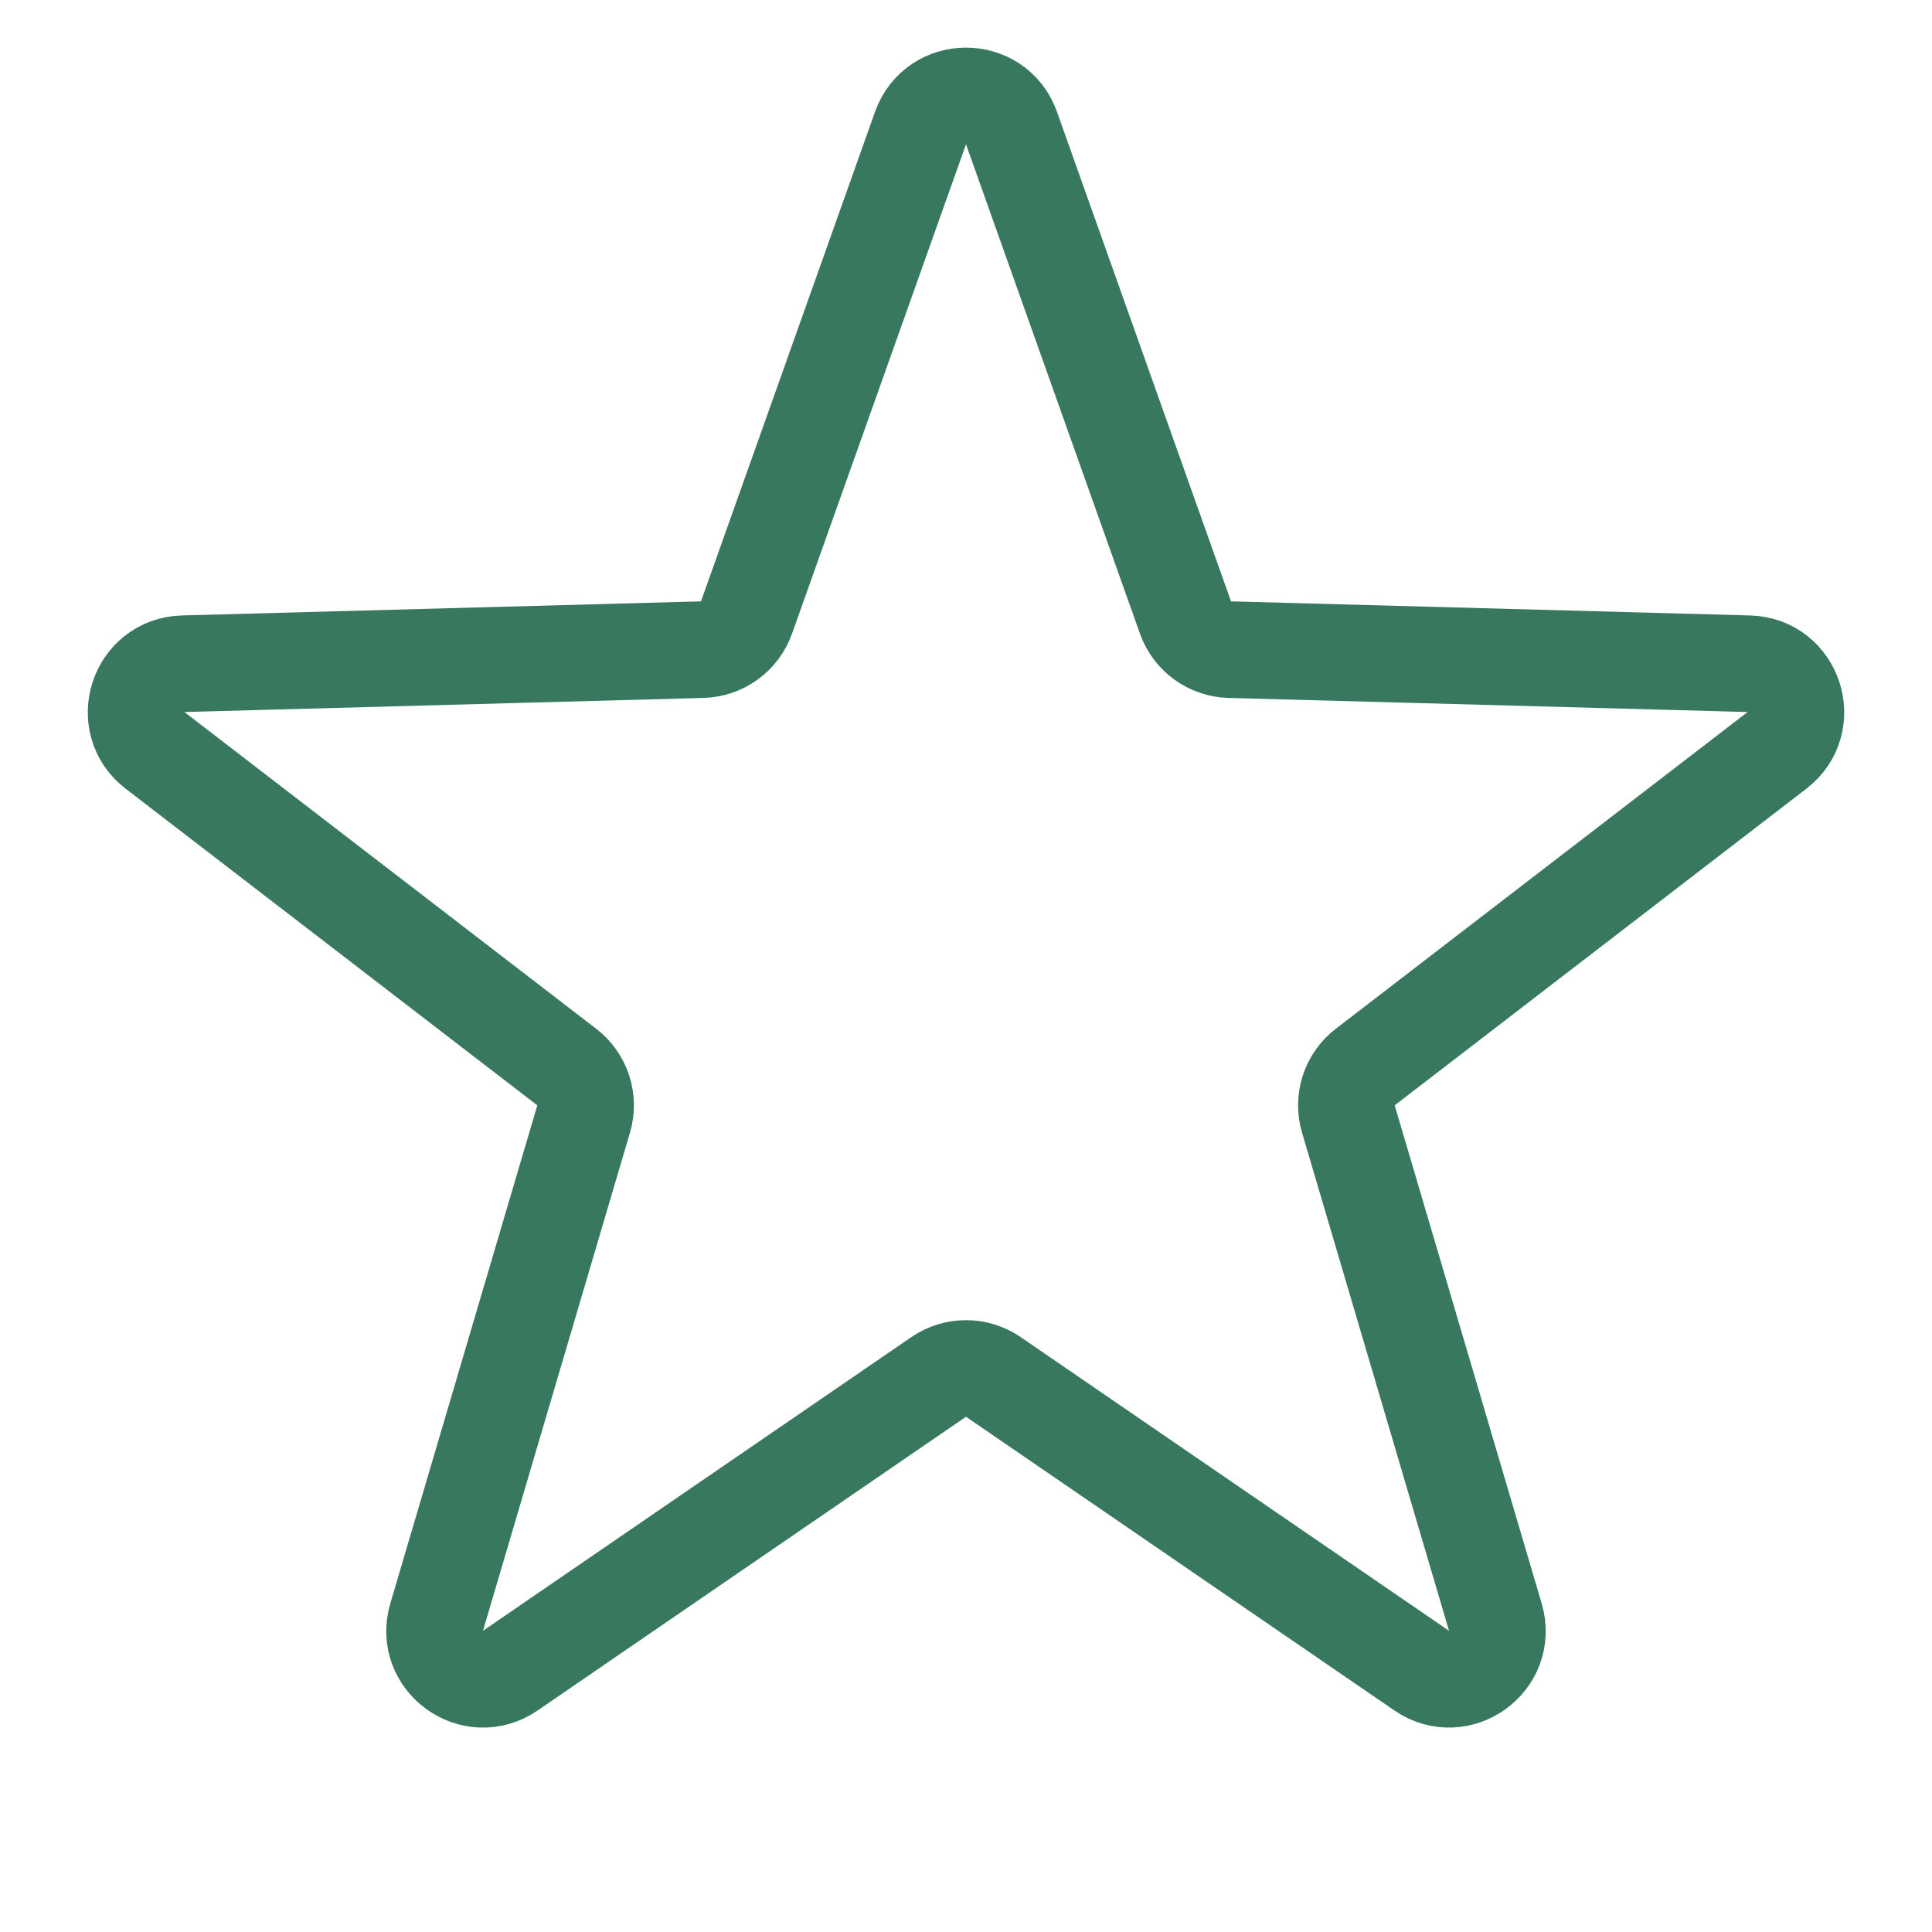 <?xml version="1.0" encoding="utf-8"?>
<svg width="20" height="20" viewBox="0 0 20 20" fill="none" xmlns="http://www.w3.org/2000/svg">
<path d="M9.529 1.326C9.686 0.882 10.314 0.882 10.471 1.326L12.272 6.392C12.341 6.587 12.523 6.719 12.729 6.725L18.104 6.871C18.575 6.884 18.768 7.481 18.395 7.768L14.133 11.046C13.969 11.172 13.9 11.385 13.958 11.583L15.48 16.741C15.613 17.192 15.105 17.561 14.717 17.294L10.283 14.254C10.112 14.137 9.888 14.137 9.717 14.254L5.283 17.294C4.894 17.561 4.387 17.192 4.52 16.741L6.042 11.583C6.1 11.385 6.031 11.172 5.867 11.046L1.605 7.768C1.232 7.481 1.425 6.884 1.896 6.871L7.271 6.725C7.477 6.719 7.659 6.587 7.728 6.392L9.529 1.326Z" stroke="#38785F"/>
</svg>
